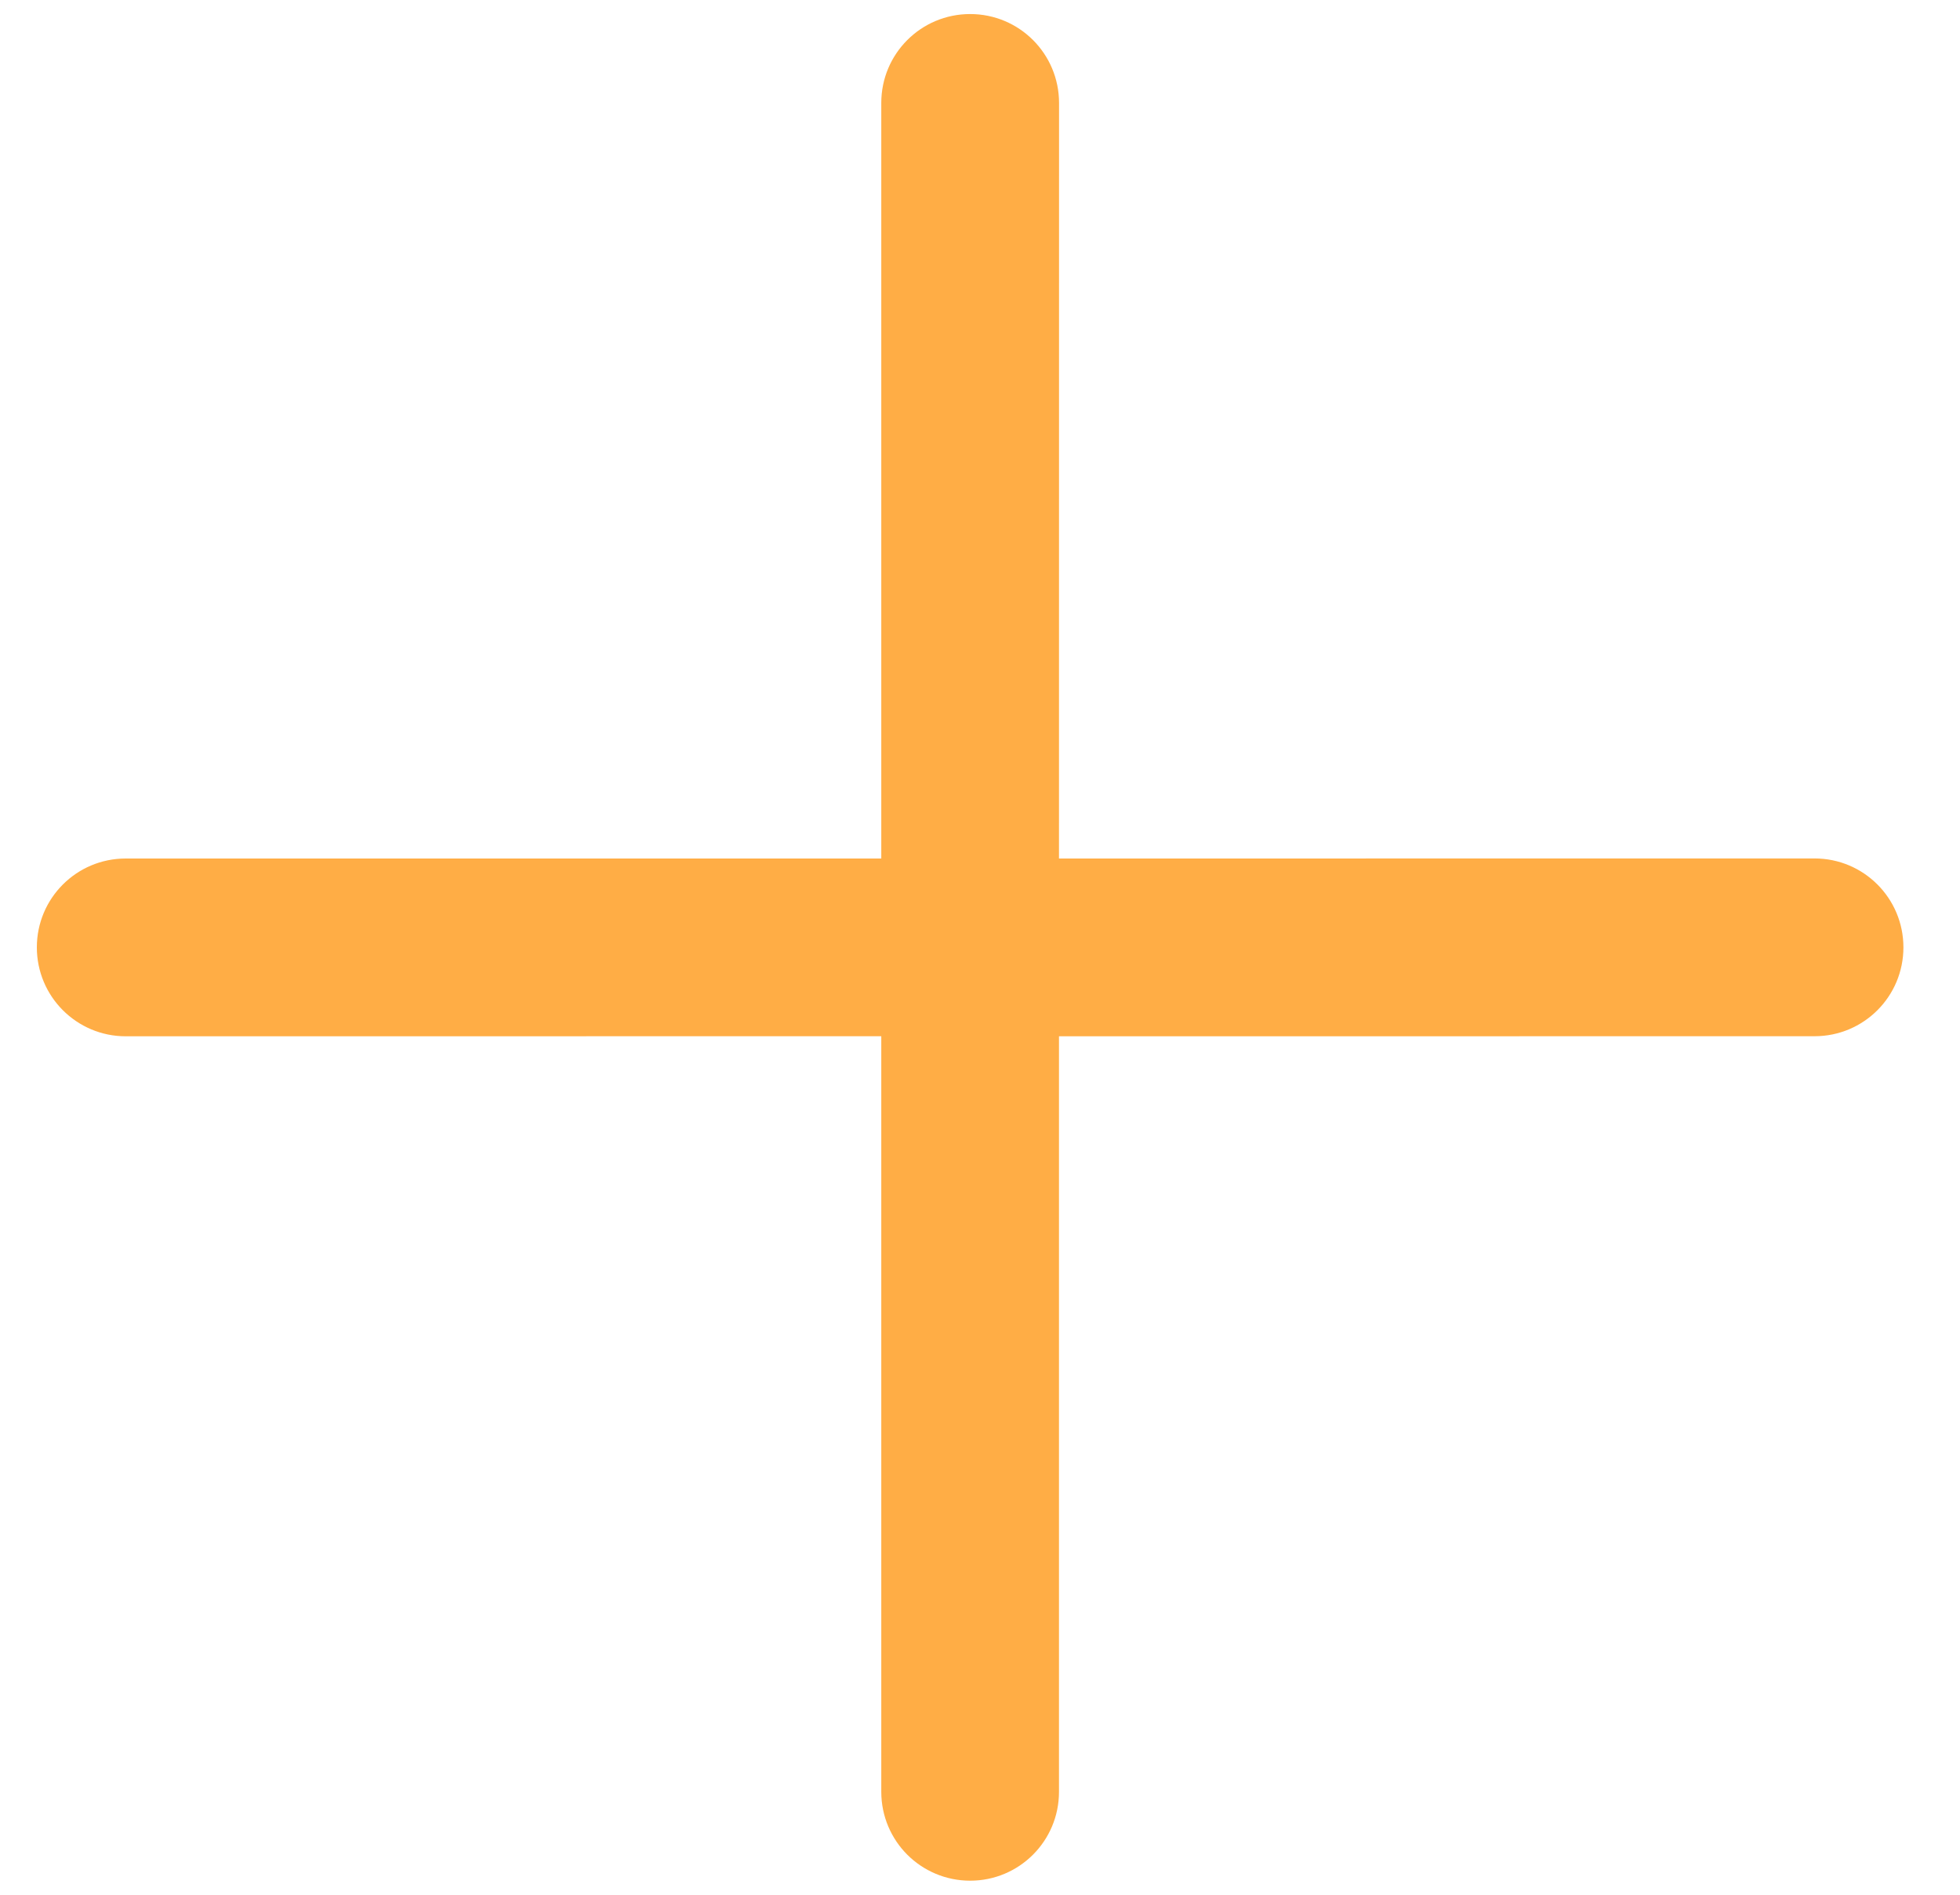 <svg width="30" height="29" viewBox="0 0 30 29" fill="none" xmlns="http://www.w3.org/2000/svg">
<path d="M16.209 15.861L27.774 15.86C28.526 15.86 29.134 15.252 29.134 14.5C29.134 13.748 28.526 13.139 27.774 13.139L16.209 13.14L16.21 1.575C16.209 0.823 15.602 0.215 14.849 0.215C14.097 0.215 13.489 0.823 13.489 1.575L13.489 13.14L1.924 13.14C1.172 13.14 0.564 13.748 0.564 14.5C0.564 14.875 0.716 15.216 0.962 15.462C1.209 15.709 1.549 15.861 1.924 15.861L13.489 15.86L13.489 27.425C13.489 27.8 13.641 28.141 13.887 28.387C14.133 28.633 14.474 28.785 14.849 28.785C15.601 28.785 16.209 28.177 16.209 27.425L16.209 15.861Z" fill="#FFAD45"/>
</svg>
